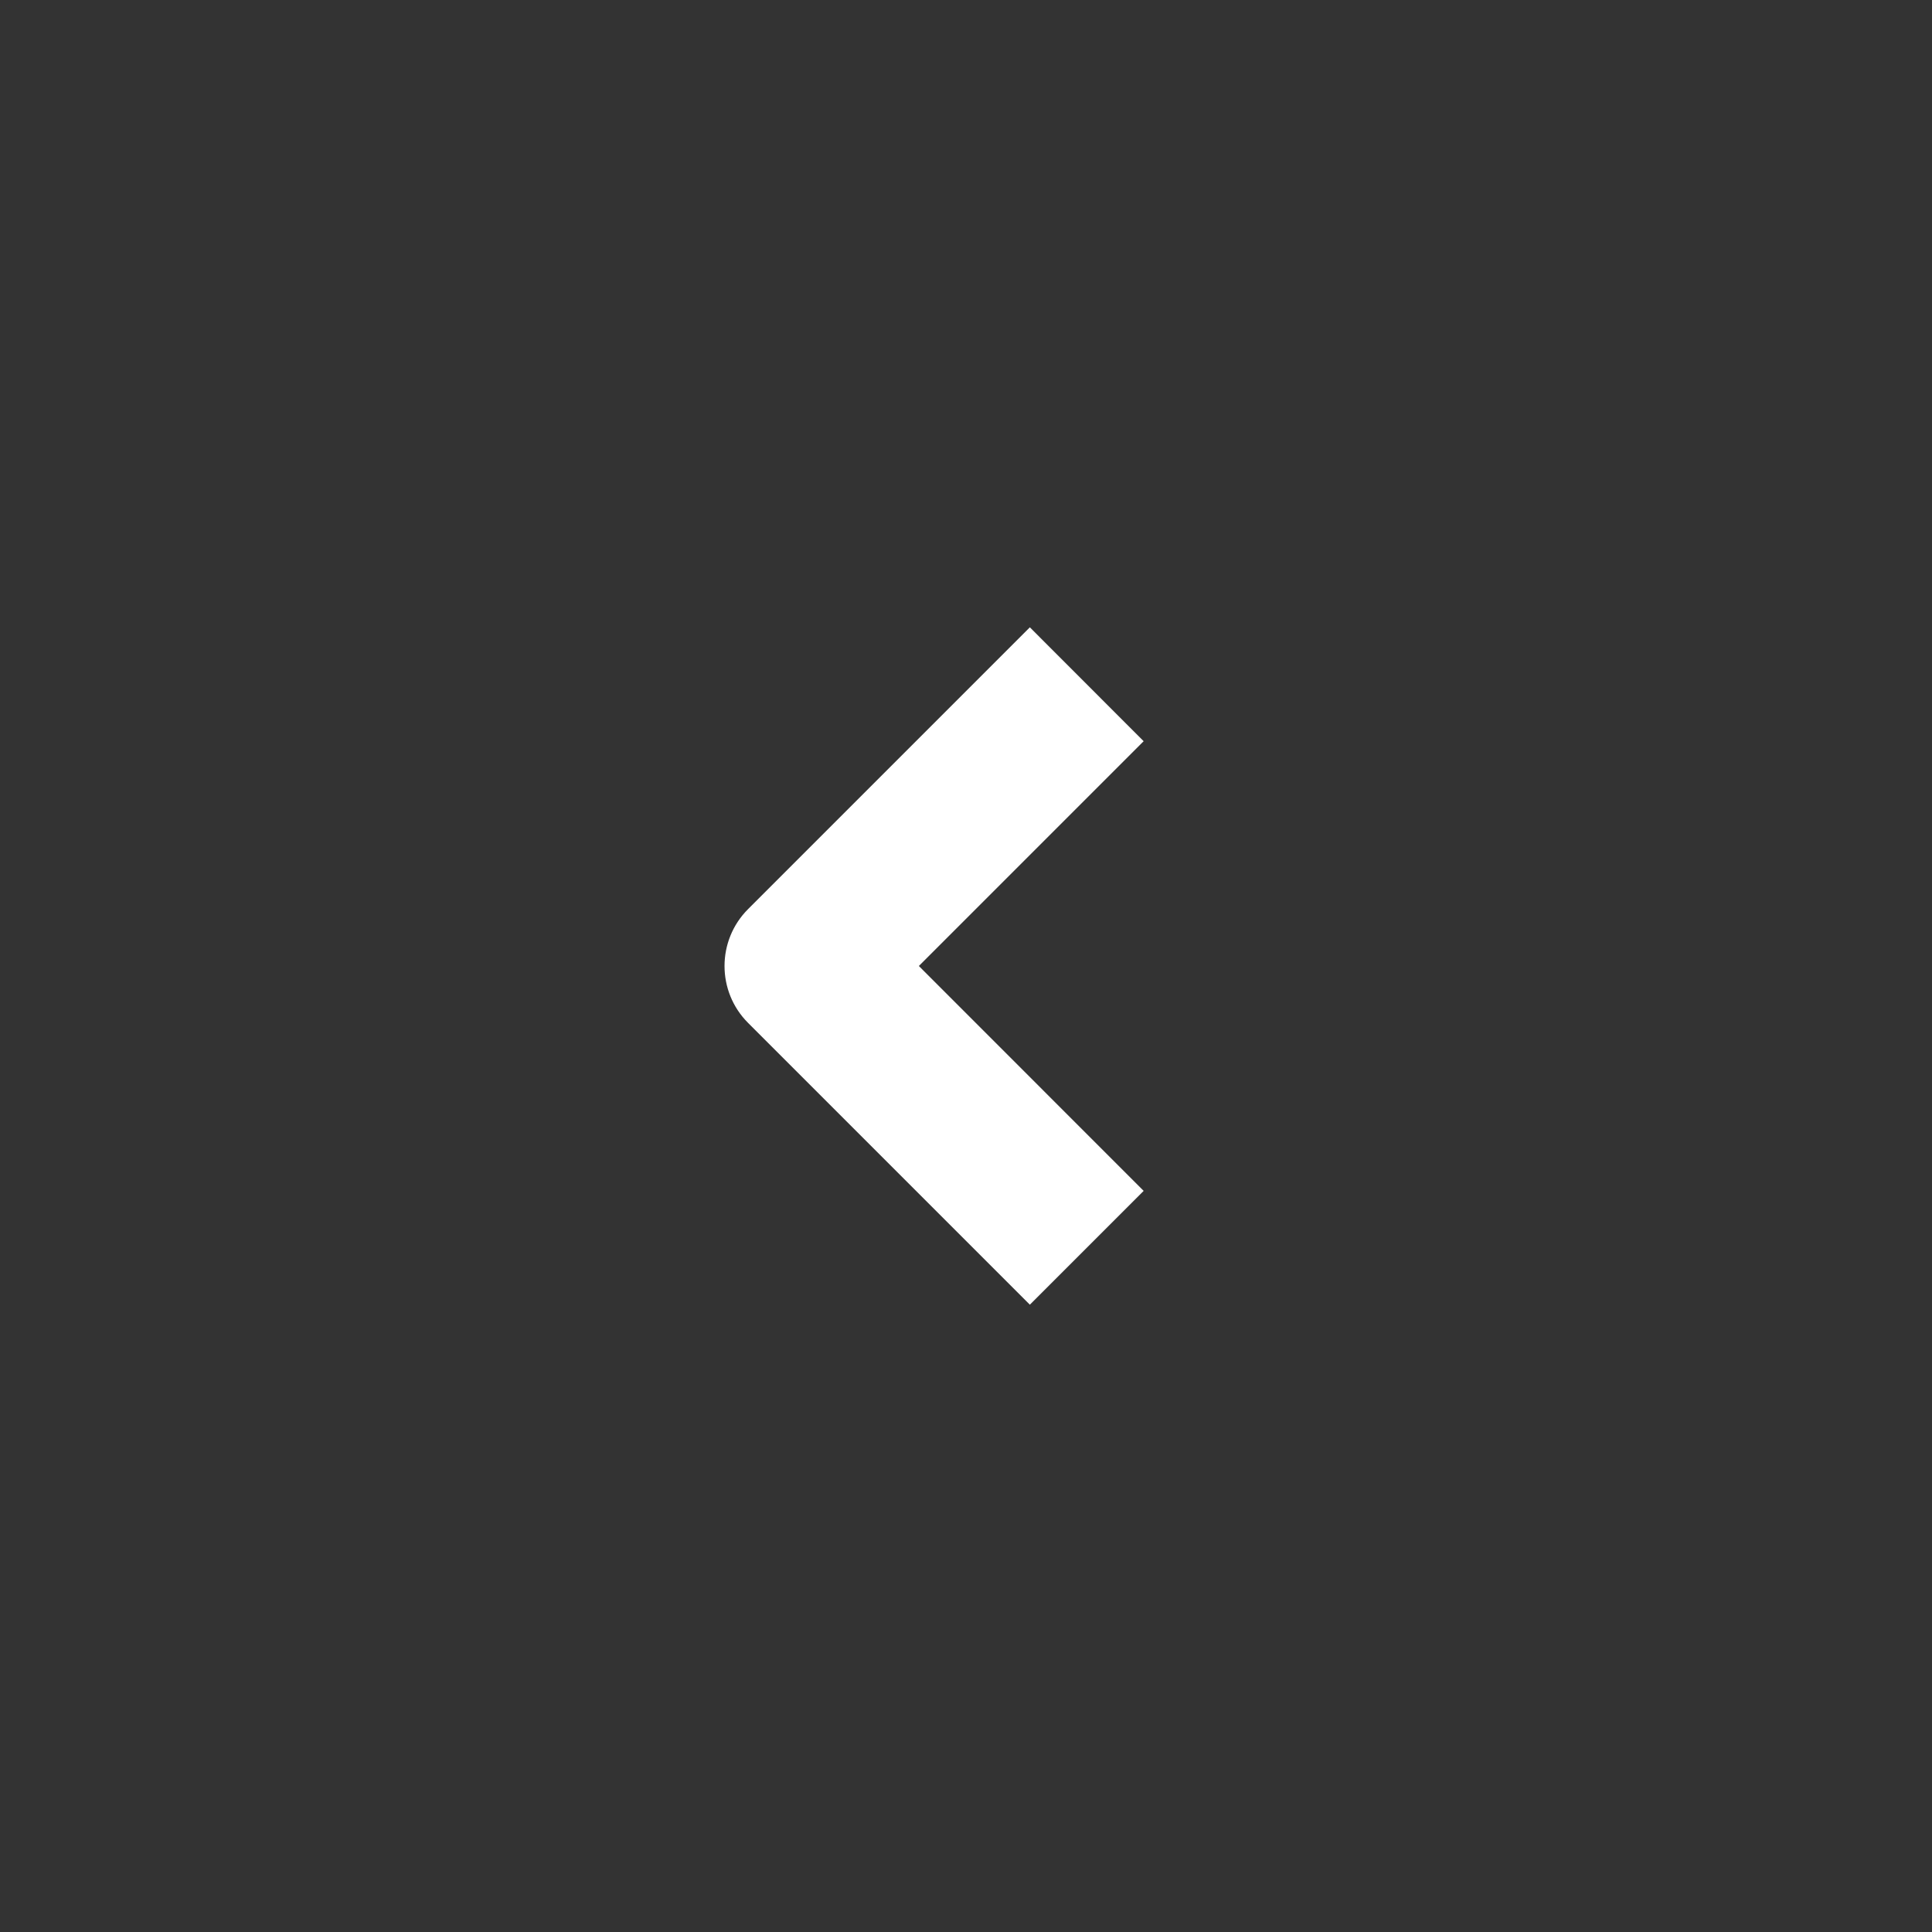 <svg width="20" height="20" viewBox="0 0 20 20" fill="none" xmlns="http://www.w3.org/2000/svg">
<rect x="0" y="0" width="20" height="20" fill="#333333" stroke="none"/>
<path d="M11.839 7.673L9.512 10L11.839 12.328L10.661 13.506L7.744 10.589C7.419 10.264 7.419 9.736 7.744 9.411L10.661 6.494L11.839 7.673Z" fill="white"/>
</svg>
